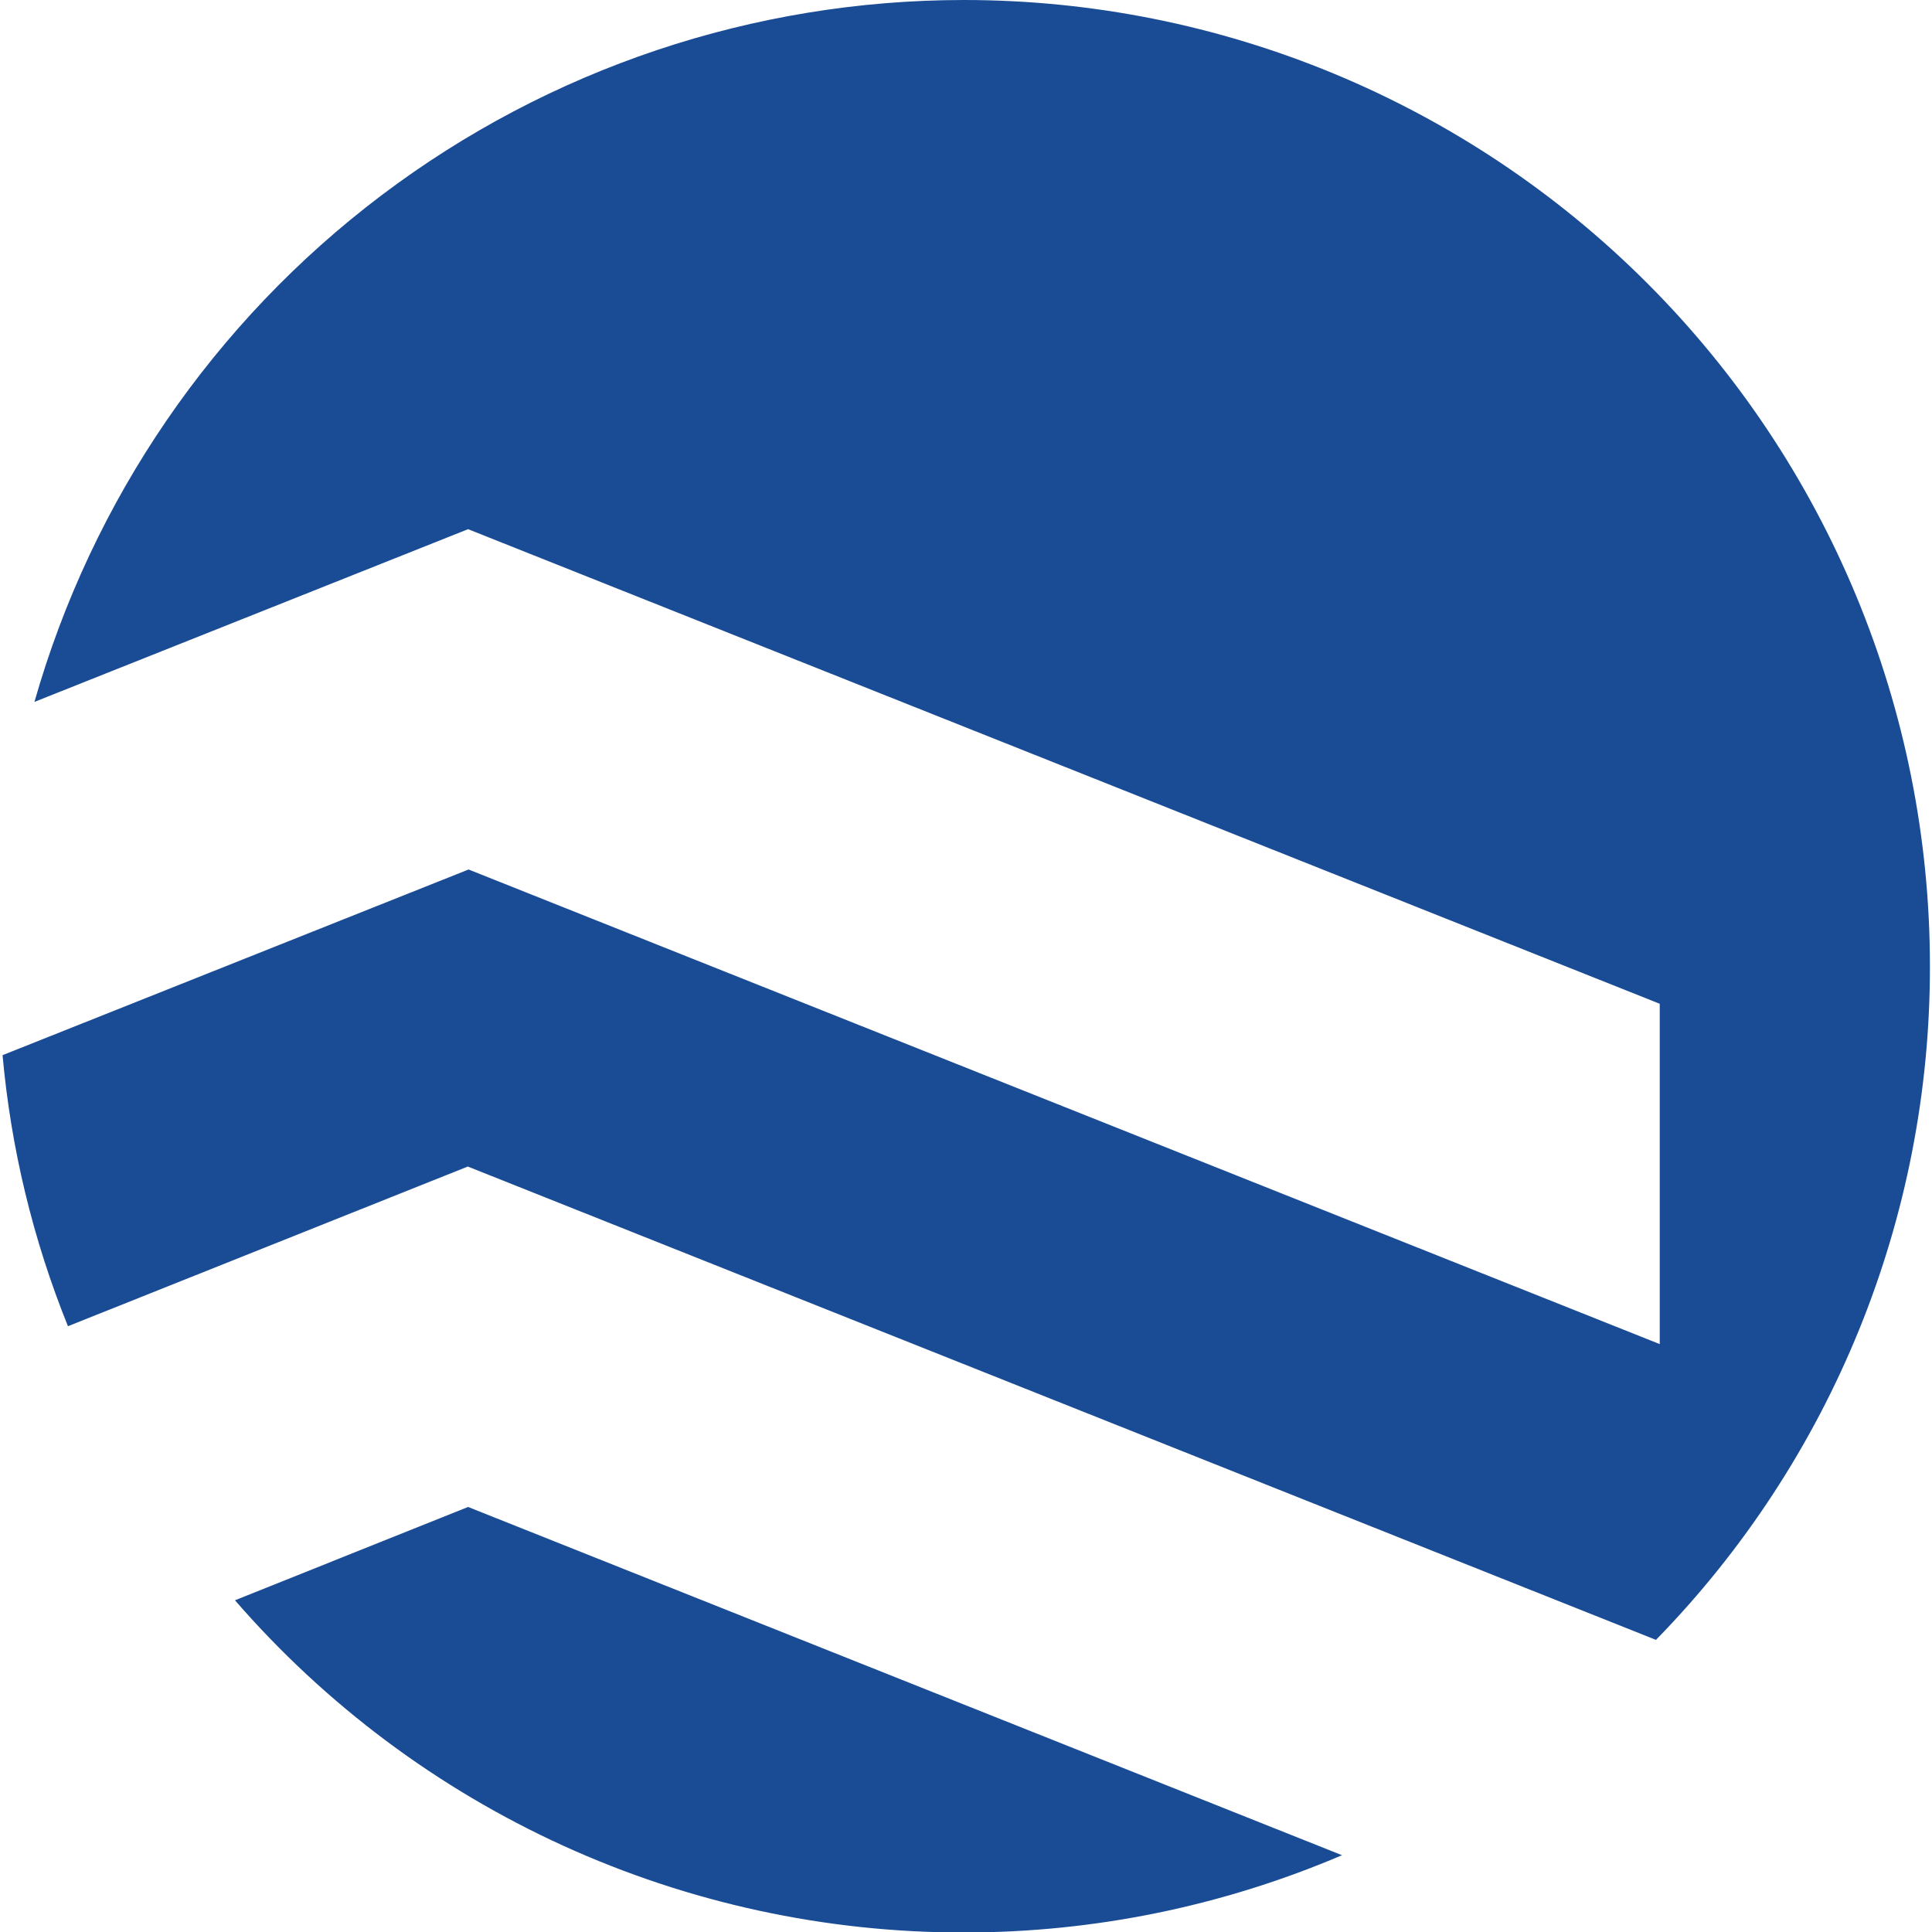 <svg width="80" height="80" viewBox="0 0 80 80" fill="none" xmlns="http://www.w3.org/2000/svg">
<g clip-path="url(#clip0_1263_10349)">
<path d="M19.382 62.4L55.57 76.82C50.621 78.933 45.295 80.022 39.914 80.02C34.191 80.026 28.533 78.801 23.325 76.428C18.117 74.054 13.48 70.588 9.73 66.264L19.382 62.4Z" fill="#1A4C96"/>
<path d="M79.914 40C79.929 50.427 75.856 60.445 68.57 67.904L19.37 48.304L2.814 54.916C1.365 51.328 0.452 47.546 0.106 43.692L19.402 36.004L68.726 55.656V41.564L19.382 21.912L1.426 29.064C3.809 20.694 8.856 13.328 15.801 8.084C22.746 2.839 31.211 0.001 39.914 0C50.523 0 60.697 4.214 68.198 11.716C75.7 19.217 79.914 29.391 79.914 40Z" fill="#1A4C96"/>
</g>
<defs>
<clipPath id="clip0_1263_10349">
<rect width="79.828" height="80" fill="white" transform="translate(0.086)"/>
</clipPath>
</defs>
</svg>
